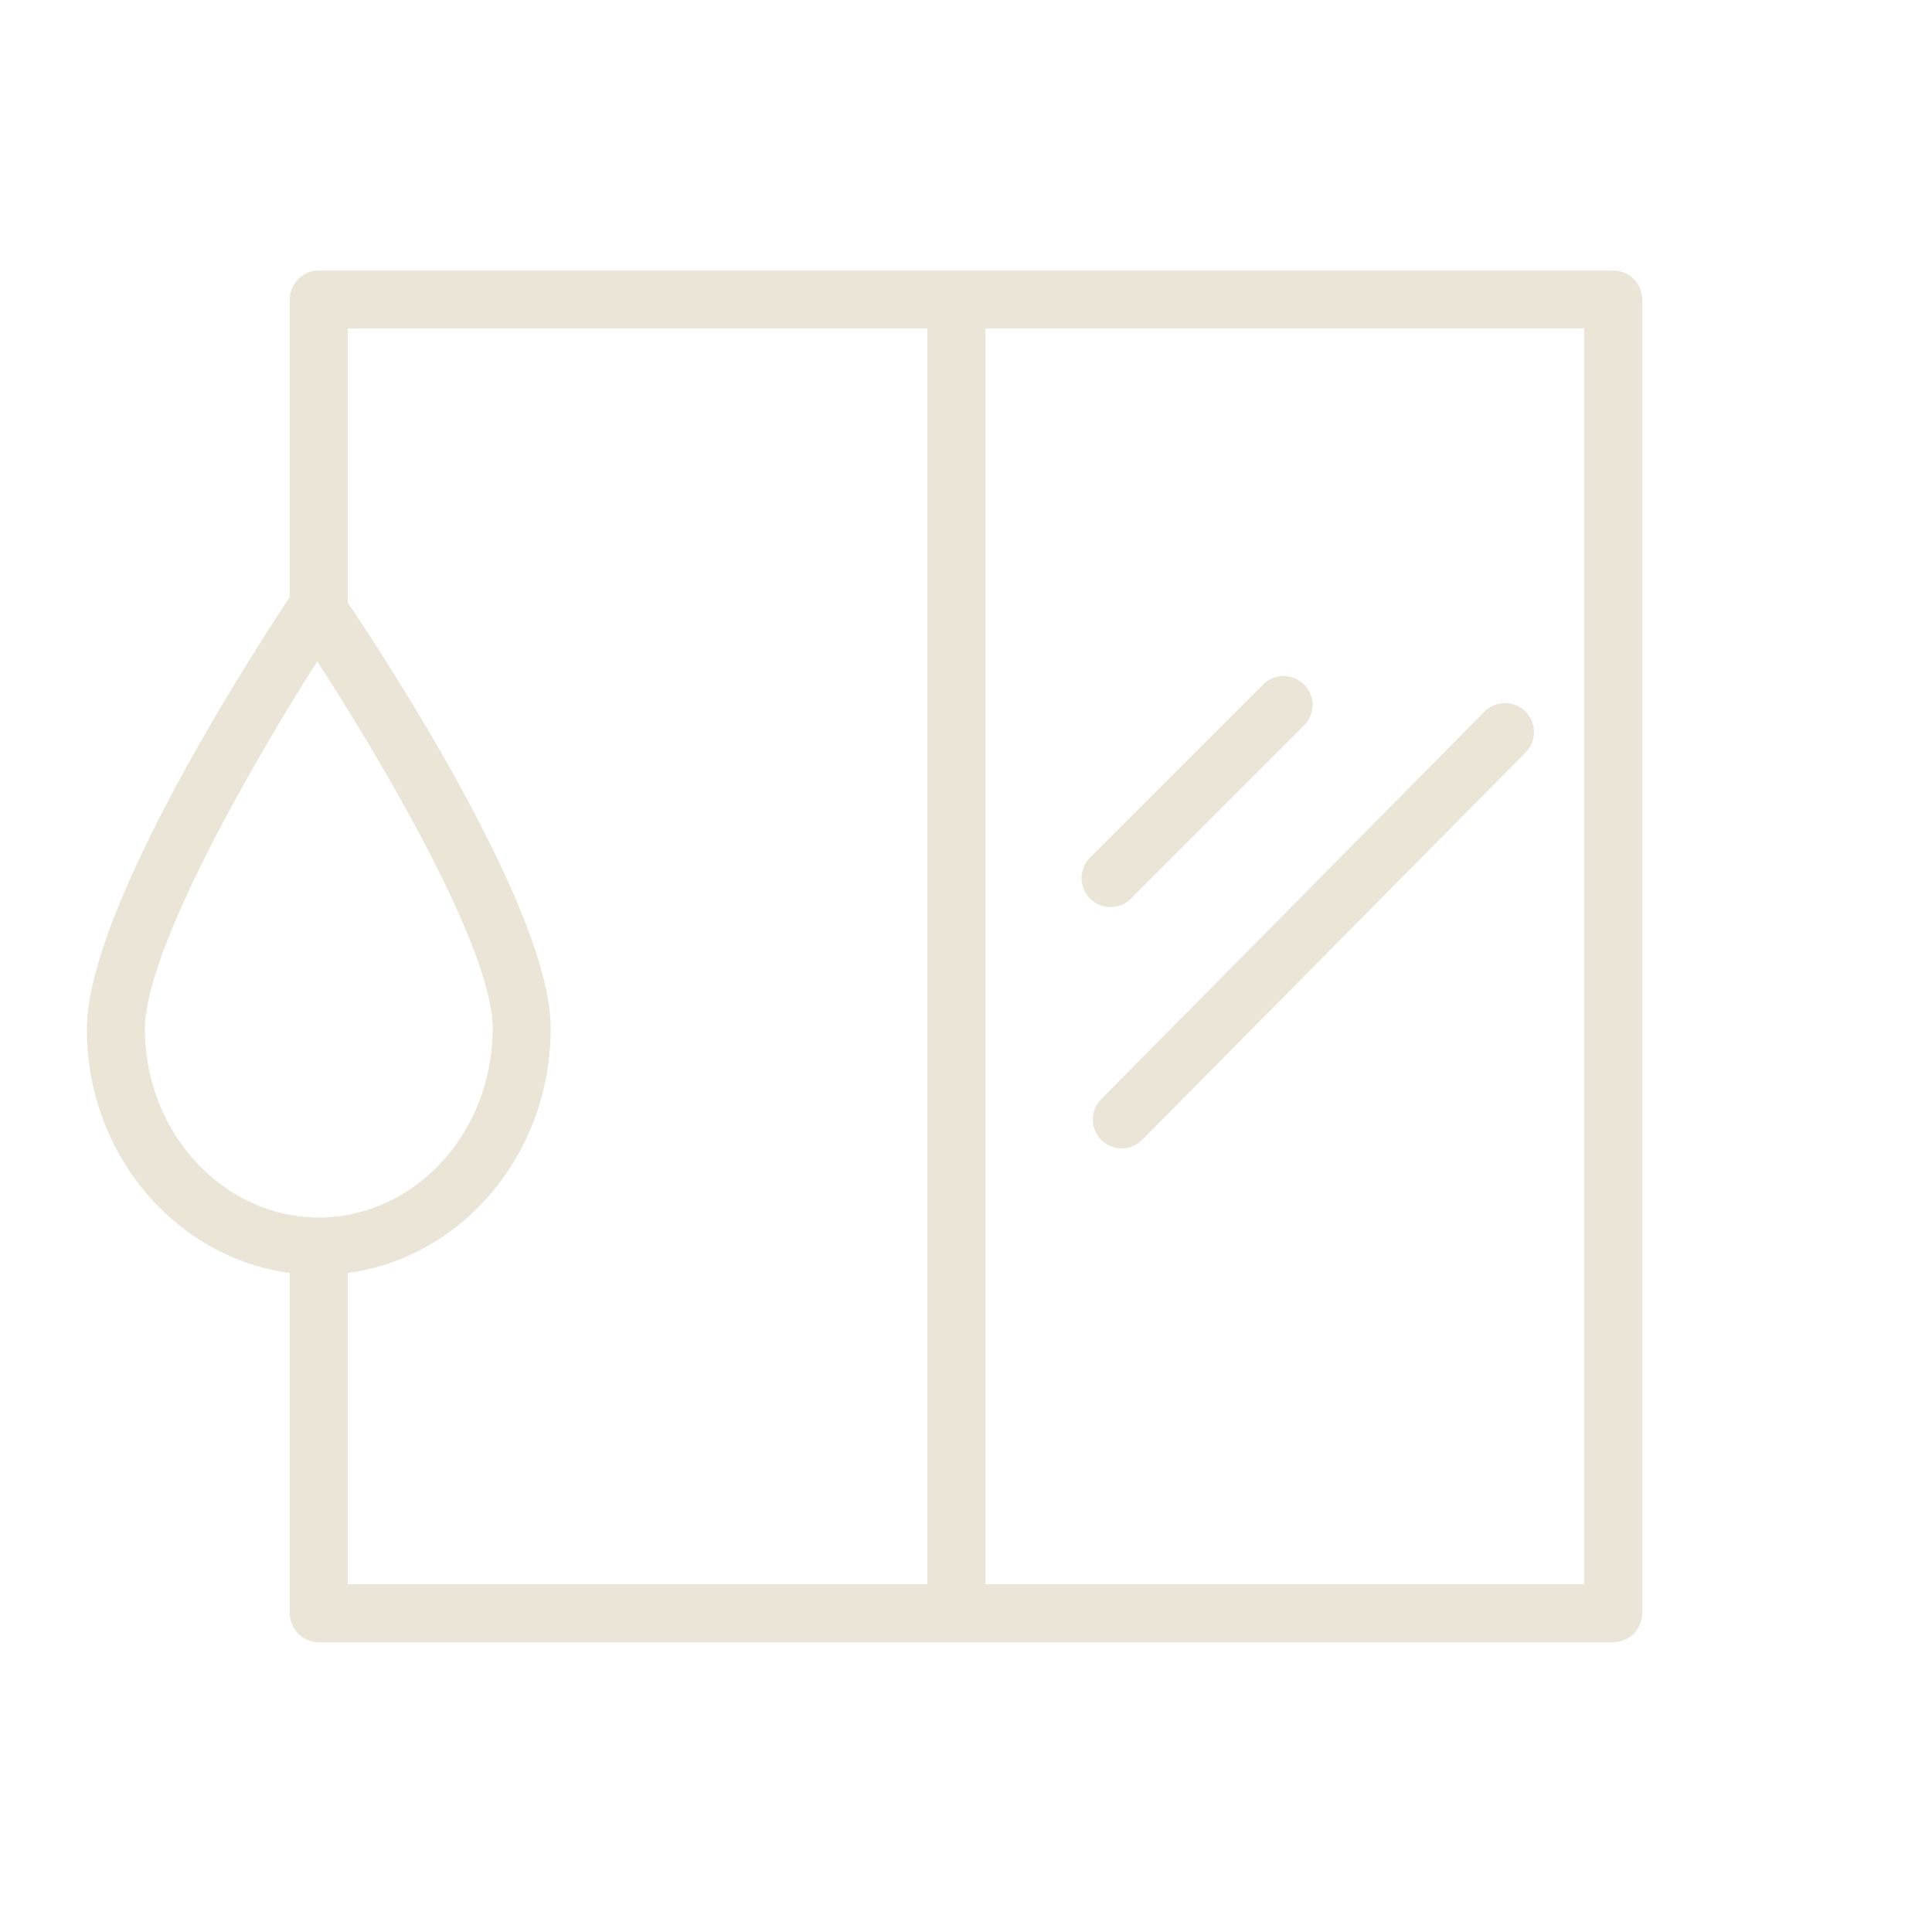 <svg xmlns="http://www.w3.org/2000/svg" viewBox="0 0 100 100" fill-rule="evenodd"><g class="t-group-origins"><path d="M57 59a1.5 1.5 0 0 0 2.12 0L79 38.91a1.5 1.5 0 0 0-2.13-2.11L57 56.89A1.5 1.5 0 0 0 57 59Zm-.58-12.49a1.5 1.5 0 0 0 2.12 0l9-9a1.5 1.5 0 0 0-2.13-2.11l-9 9a1.5 1.5 0 0 0 .01 2.11Z" stroke-width="0" stroke="#ebe5d8" fill="#ebe5d8" stroke-width-old="0"></path><path d="M83.5 14h-67a1.5 1.5 0 0 0-1.5 1.5v15.4C13.37 33.36 4.47 47 4.5 53.3c0 6.47 4.61 11.8 10.5 12.59V83.5a1.5 1.5 0 0 0 1.5 1.5h67a1.5 1.5 0 0 0 1.5-1.5v-68a1.5 1.5 0 0 0-1.5-1.5Zm-76 39.29c0-4.14 5.62-13.87 8.92-19.06 3.34 5.16 9.07 14.84 9.08 19 0 5.38-4 9.77-9 9.79-4.94-.02-8.98-4.37-9-9.73ZM18 65.89c5.93-.79 10.53-6.19 10.5-12.7 0-6-8.43-18.93-10.5-22V17h30v65H18ZM82 82H51V17h31Z" stroke-width="0" stroke="#ebe5d8" fill="#ebe5d8" stroke-width-old="0"></path></g></svg>
